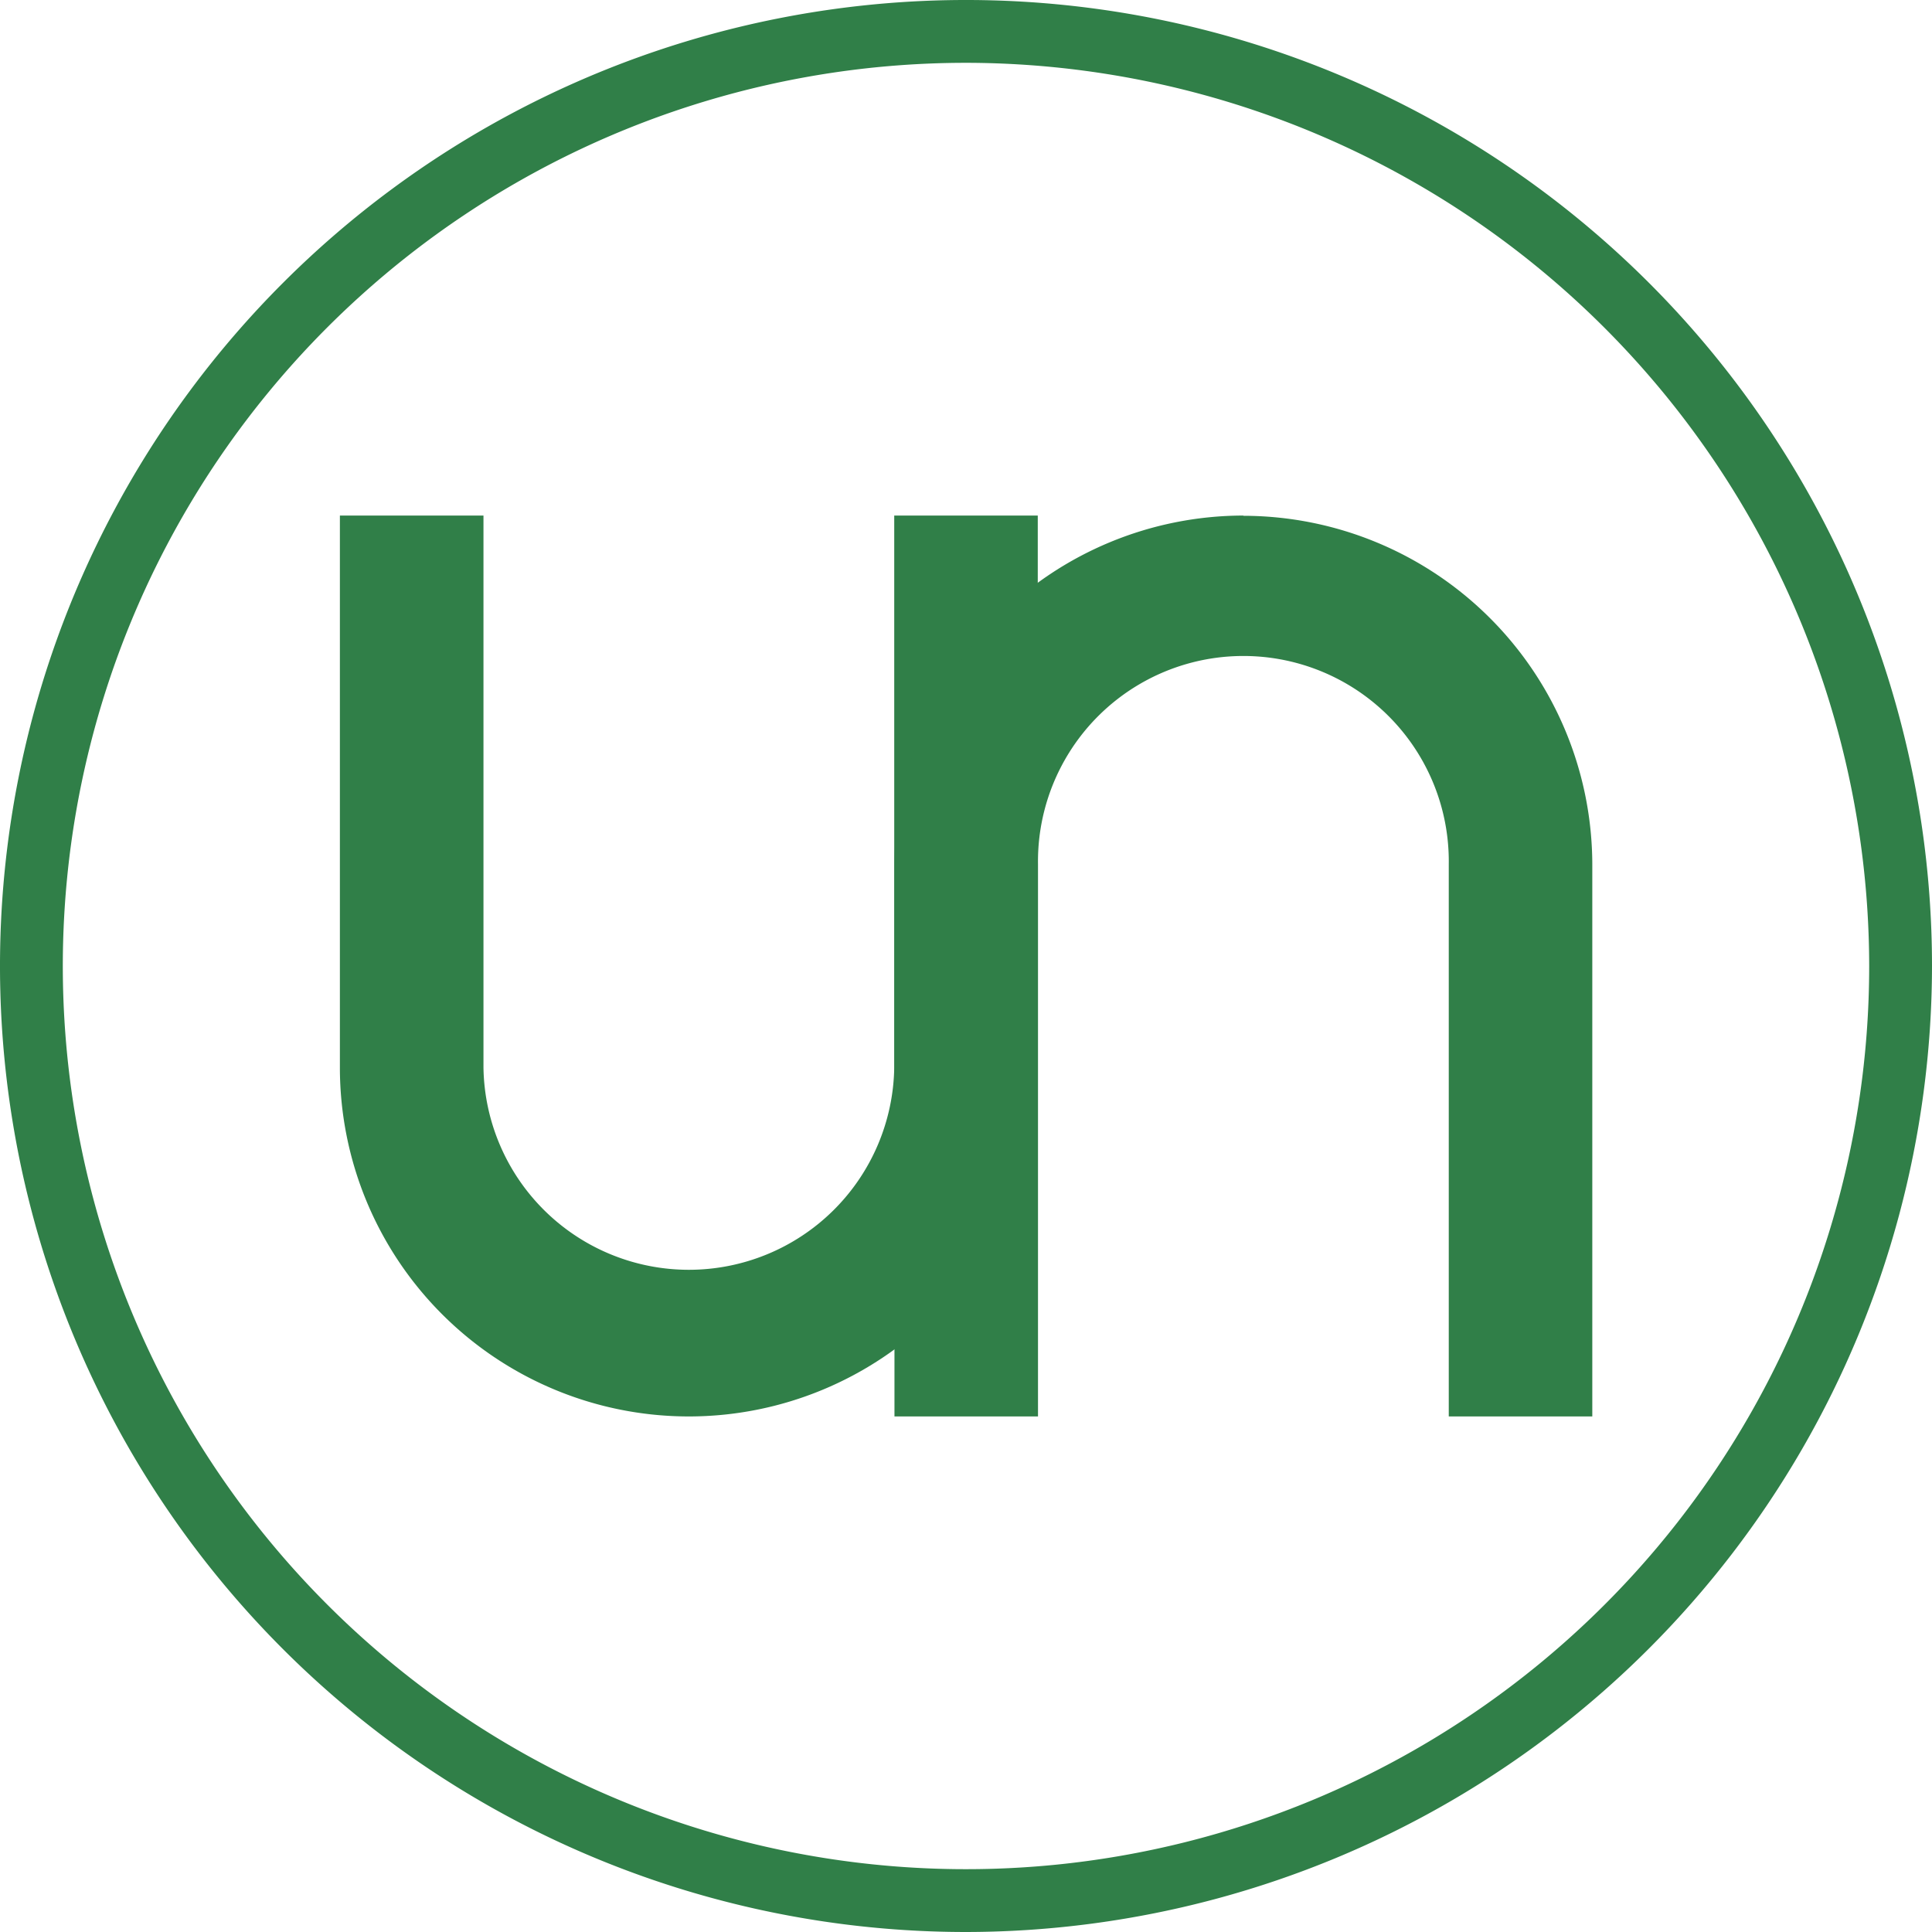 <svg xmlns="http://www.w3.org/2000/svg" xmlns:xlink="http://www.w3.org/1999/xlink" width="41" height="41" viewBox="0 0 41 41"><defs><clipPath id="a"><rect width="41" height="41" fill="none"/></clipPath></defs><g clip-path="url(#a)"><path d="M30.708,28.734V40.447a4.359,4.359,0,0,1-8.717,0V28.734H18.944V40.447a7.4,7.4,0,0,0,14.81,0V28.734Z" transform="translate(-11.731 -17.793)" fill="#307f48"/><path d="M57.243,28.734a7.413,7.413,0,0,0-7.4,7.4V47.852h3.046V36.139a4.359,4.359,0,1,1,8.717,0V47.852h3.046V36.139a7.413,7.413,0,0,0-7.4-7.4" transform="translate(-30.861 -17.793)" fill="#307f48"/><path d="M20.5,41A20.5,20.5,0,1,1,41,20.5,20.523,20.523,0,0,1,20.5,41m0-39.667A19.167,19.167,0,1,0,39.667,20.5,19.189,19.189,0,0,0,20.5,1.333" fill="#307f48"/></g></svg>